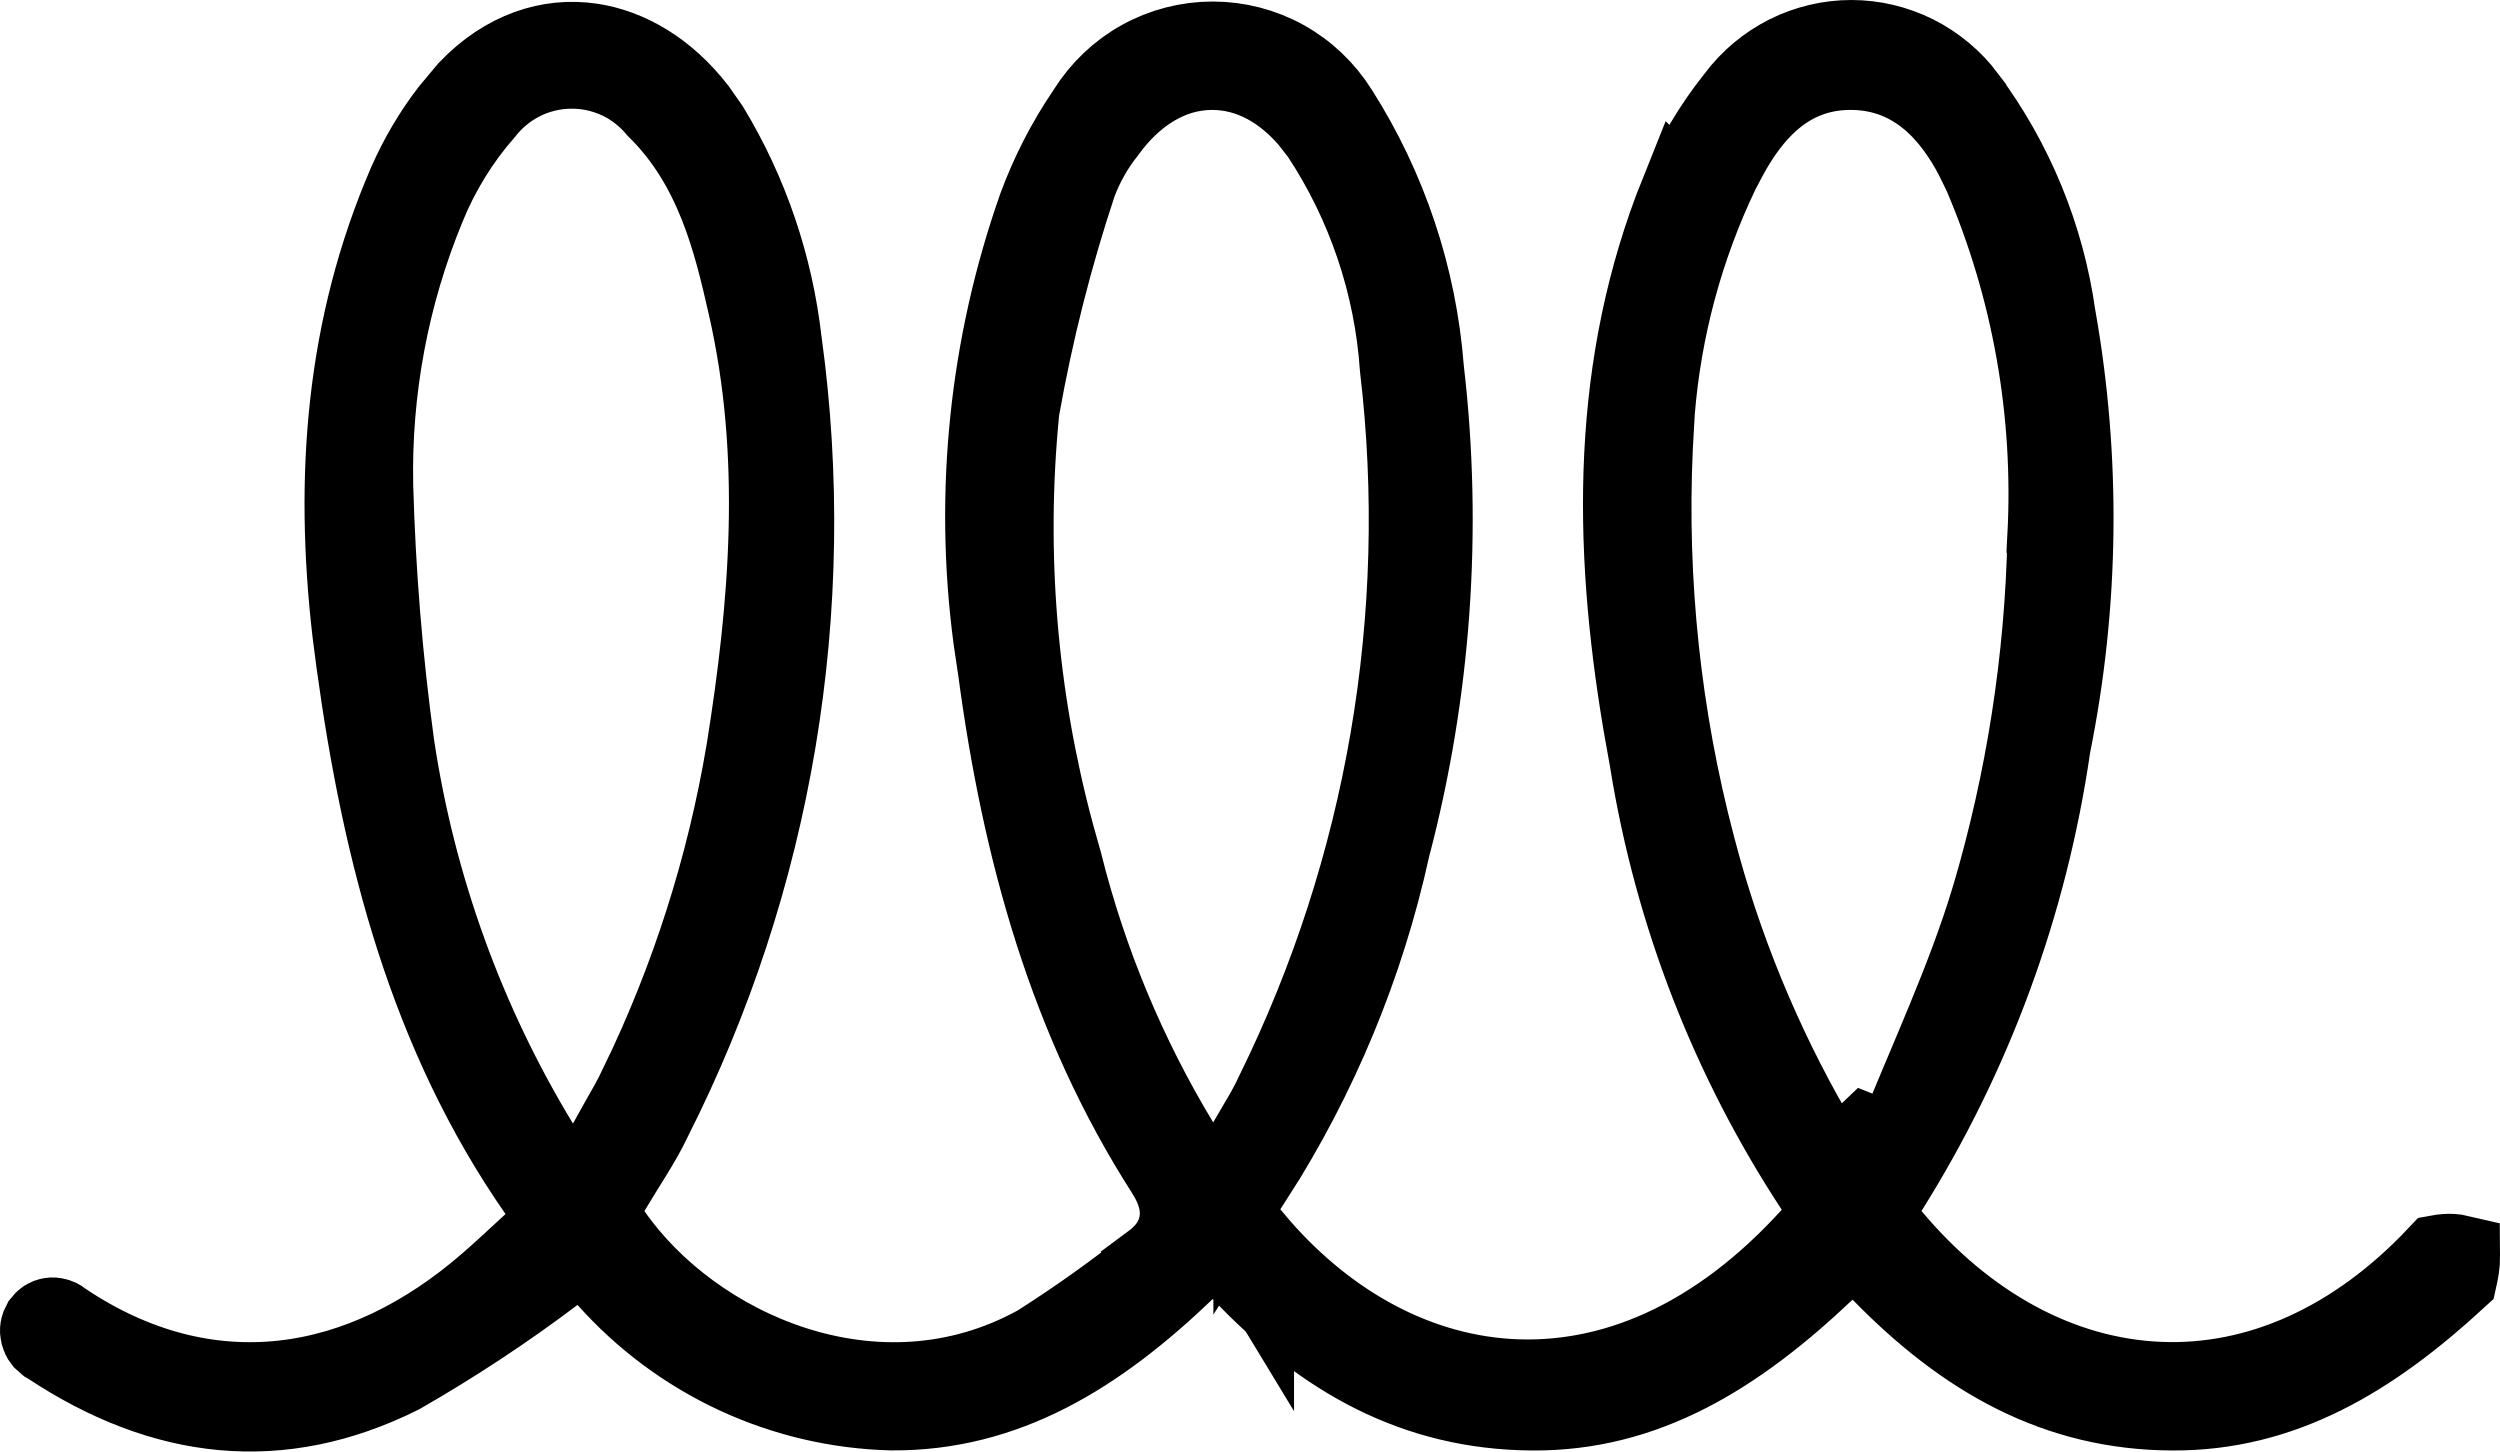 <svg width="31" height="18" viewBox="0 0 31 18" fill="none" xmlns="http://www.w3.org/2000/svg">
<path d="M22.957 0.5C23.232 0.5 23.503 0.565 23.749 0.688C23.995 0.812 24.21 0.991 24.376 1.212V1.213C24.966 2.006 25.349 2.937 25.487 3.92L25.488 3.929L25.49 3.937C25.8 5.689 25.779 7.486 25.428 9.23L25.425 9.244L25.423 9.258C25.14 11.211 24.451 13.083 23.403 14.75L23.21 15.058L23.443 15.337C24.363 16.437 25.537 17.089 26.785 17.139C28.001 17.187 29.207 16.658 30.235 15.565C30.262 15.56 30.292 15.555 30.325 15.553C30.383 15.549 30.442 15.552 30.497 15.565C30.497 15.571 30.5 15.578 30.5 15.586C30.502 15.666 30.486 15.761 30.467 15.845C29.395 16.832 28.302 17.493 26.936 17.486C25.51 17.48 24.379 16.842 23.33 15.767L22.985 15.414L22.628 15.753C21.524 16.799 20.398 17.5 18.989 17.486C17.559 17.473 16.425 16.844 15.4 15.764L15.055 15.399L14.692 15.747C13.593 16.8 12.463 17.494 11.055 17.485C10.389 17.468 9.735 17.315 9.13 17.034C8.524 16.753 7.981 16.349 7.535 15.849L7.229 15.504L6.86 15.782C6.254 16.24 5.619 16.657 4.961 17.035C3.473 17.776 2.034 17.61 0.621 16.676L0.606 16.666L0.59 16.657L0.537 16.61C0.522 16.591 0.512 16.569 0.506 16.545C0.5 16.521 0.498 16.496 0.502 16.472C0.506 16.449 0.515 16.428 0.526 16.408C0.539 16.391 0.553 16.376 0.57 16.365C0.589 16.353 0.609 16.345 0.631 16.342C0.652 16.338 0.674 16.34 0.695 16.346C0.716 16.351 0.737 16.361 0.754 16.375L0.771 16.39L0.79 16.401C1.668 16.987 2.595 17.222 3.513 17.12C4.424 17.019 5.285 16.591 6.054 15.925C6.239 15.766 6.425 15.588 6.604 15.425L6.93 15.129L6.679 14.769C5.326 12.824 4.748 10.589 4.422 8.227V8.226L4.372 7.84C4.149 5.915 4.29 4.053 5.064 2.266C5.203 1.951 5.378 1.654 5.587 1.383L5.807 1.12C6.271 0.633 6.819 0.465 7.328 0.54C7.783 0.607 8.254 0.874 8.635 1.367L8.792 1.592C9.278 2.395 9.584 3.297 9.69 4.232L9.692 4.243C10.145 7.544 9.582 10.906 8.08 13.874L8.075 13.885C7.936 14.176 7.767 14.414 7.561 14.761L7.396 15.036L7.579 15.301C8.582 16.748 10.873 17.782 12.865 16.685L12.879 16.677L12.893 16.668C13.375 16.361 13.841 16.029 14.289 15.672L14.288 15.67C14.437 15.56 14.603 15.385 14.63 15.116C14.655 14.866 14.542 14.659 14.466 14.537L14.463 14.531C13.258 12.653 12.674 10.54 12.375 8.287L12.374 8.279L12.372 8.271L12.319 7.912C12.082 6.115 12.271 4.286 12.873 2.574C13.026 2.158 13.229 1.761 13.479 1.395L13.483 1.388L13.488 1.38C13.654 1.116 13.883 0.897 14.154 0.747C14.425 0.597 14.729 0.519 15.038 0.519C15.347 0.519 15.651 0.597 15.922 0.747C16.193 0.897 16.422 1.116 16.588 1.38L16.589 1.382C17.199 2.341 17.565 3.438 17.653 4.574V4.584L17.655 4.594C17.884 6.569 17.743 8.571 17.238 10.494L17.235 10.504L17.233 10.514C16.915 11.963 16.342 13.341 15.546 14.588V14.048C15.564 14.017 15.581 13.988 15.599 13.958C15.672 13.835 15.75 13.704 15.819 13.552C17.189 10.769 17.726 7.646 17.362 4.562C17.291 3.526 16.954 2.527 16.383 1.662L16.378 1.654L16.372 1.647L16.241 1.479C15.92 1.104 15.504 0.863 15.031 0.863C14.5 0.863 14.043 1.168 13.712 1.626C13.561 1.816 13.441 2.028 13.354 2.255L13.347 2.274C13.045 3.183 12.81 4.113 12.642 5.057L12.638 5.076L12.636 5.096C12.461 6.861 12.61 8.643 13.071 10.352L13.167 10.694C13.474 11.923 13.963 13.098 14.618 14.18L15.546 15.71V15.381C16.368 16.358 17.472 17.024 18.705 17.102C19.977 17.181 21.291 16.63 22.464 15.337L22.725 15.05L22.512 14.727C21.466 13.135 20.767 11.338 20.462 9.453L20.46 9.439L20.379 8.985C19.996 6.72 19.984 4.512 20.836 2.391L20.837 2.392C21.012 1.973 21.244 1.581 21.526 1.227L21.531 1.221L21.536 1.214C21.702 0.992 21.918 0.812 22.164 0.688C22.41 0.565 22.682 0.5 22.957 0.5ZM7.068 0.848C6.854 0.851 6.643 0.904 6.453 1.003C6.276 1.095 6.121 1.225 5.998 1.382C5.693 1.731 5.448 2.129 5.273 2.56C4.82 3.657 4.599 4.837 4.624 6.025V6.028C4.654 7.103 4.741 8.175 4.887 9.24L4.888 9.247C5.151 10.998 5.76 12.68 6.677 14.191L7.13 14.938L7.545 14.169C7.596 14.075 7.646 13.986 7.697 13.896C7.777 13.758 7.861 13.61 7.936 13.454L7.935 13.453C8.569 12.145 9.014 10.752 9.255 9.316L9.256 9.312C9.544 7.512 9.705 5.657 9.276 3.784C9.099 3.009 8.879 2.059 8.147 1.341C8.021 1.191 7.865 1.068 7.688 0.983C7.494 0.891 7.283 0.844 7.068 0.848ZM22.956 0.863C22.134 0.858 21.689 1.448 21.426 1.925L21.323 2.12L21.319 2.128C20.871 3.064 20.599 4.075 20.516 5.108L20.491 5.553C20.416 7.217 20.593 8.884 21.017 10.495V10.494C21.34 11.744 21.833 12.941 22.477 14.057L22.415 14.214L22.75 14.438L22.761 14.446L23.152 14.073L23.493 14.209L23.496 14.202C23.912 13.16 24.39 12.154 24.697 11.129L24.698 11.127C25.127 9.675 25.36 8.171 25.392 6.657L25.391 6.656C25.473 5.114 25.2 3.572 24.591 2.154L24.586 2.144L24.485 1.938C24.225 1.445 23.772 0.868 22.956 0.863Z" fill="black" stroke="black"/>
</svg>

